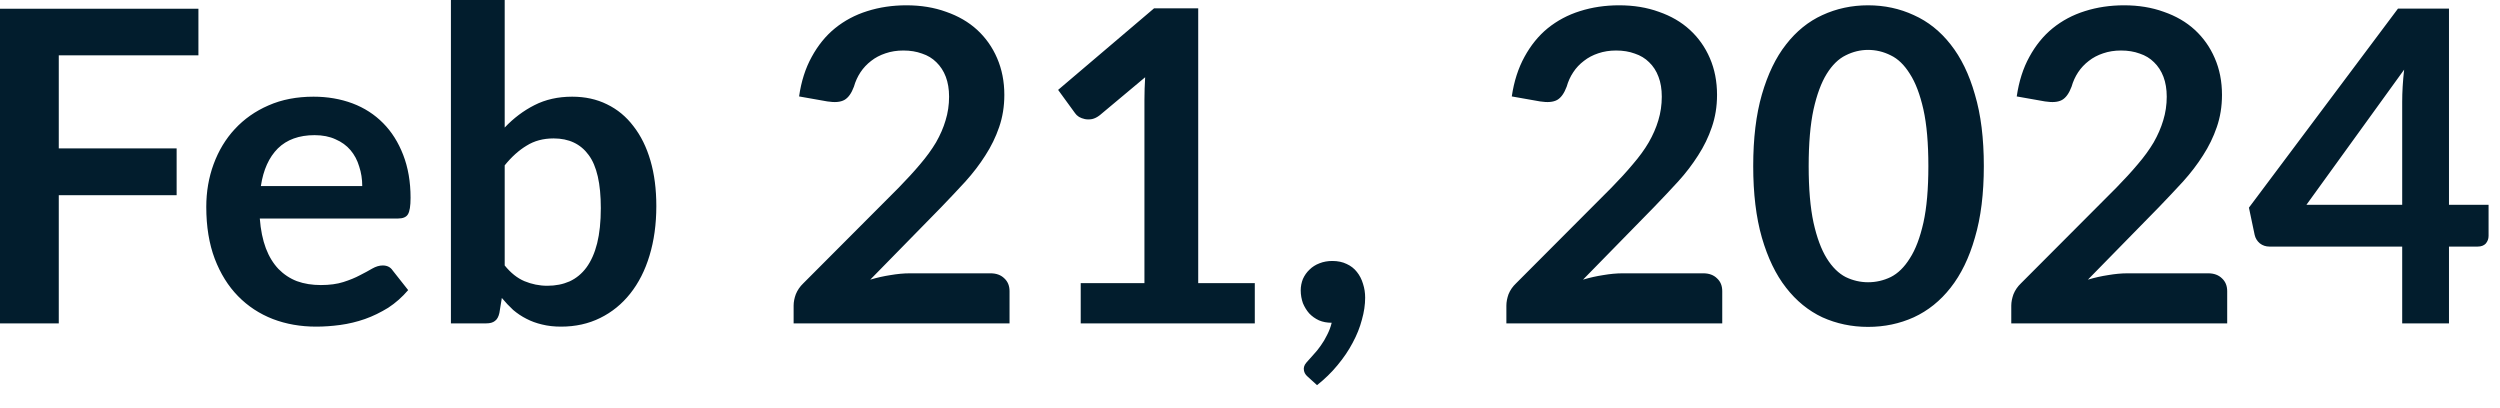<?xml version="1.0" encoding="utf-8"?>
<svg xmlns="http://www.w3.org/2000/svg" fill="none" height="100%" overflow="visible" preserveAspectRatio="none" style="display: block;" viewBox="0 0 49 8" width="100%">
<path d="M1.152 1.085V2.909H3.462V3.826H1.152V6.338H0V0.171H3.889V1.085H1.152ZM7.1 3.647C7.1 3.511 7.08 3.383 7.04 3.263C7.004 3.141 6.947 3.034 6.87 2.943C6.794 2.853 6.695 2.781 6.576 2.73C6.46 2.676 6.323 2.649 6.166 2.649C5.863 2.649 5.622 2.736 5.446 2.909C5.272 3.083 5.161 3.328 5.113 3.647H7.1ZM5.092 4.283C5.109 4.507 5.149 4.702 5.211 4.867C5.273 5.03 5.356 5.164 5.458 5.272C5.561 5.377 5.682 5.458 5.82 5.511C5.963 5.563 6.119 5.587 6.289 5.587C6.46 5.587 6.608 5.567 6.73 5.528C6.855 5.488 6.963 5.444 7.054 5.395C7.147 5.348 7.228 5.304 7.296 5.264C7.368 5.223 7.436 5.203 7.502 5.203C7.59 5.203 7.654 5.237 7.697 5.302L8 5.686C7.884 5.822 7.753 5.938 7.609 6.032C7.462 6.122 7.311 6.197 7.152 6.253C6.995 6.308 6.835 6.346 6.67 6.369C6.507 6.391 6.35 6.402 6.197 6.402C5.892 6.402 5.609 6.353 5.348 6.253C5.086 6.151 4.859 6.002 4.666 5.805C4.472 5.607 4.32 5.362 4.209 5.072C4.098 4.778 4.043 4.44 4.043 4.056C4.043 3.758 4.091 3.478 4.187 3.217C4.285 2.952 4.422 2.724 4.602 2.53C4.783 2.334 5.004 2.178 5.263 2.066C5.523 1.951 5.819 1.895 6.145 1.895C6.42 1.895 6.675 1.939 6.908 2.026C7.142 2.114 7.342 2.244 7.51 2.414C7.677 2.582 7.808 2.791 7.903 3.037C7.998 3.283 8.047 3.561 8.047 3.878C8.047 4.037 8.03 4.145 7.995 4.201C7.962 4.256 7.896 4.283 7.8 4.283H5.092ZM9.892 5.203C10.011 5.35 10.14 5.452 10.279 5.511C10.422 5.57 10.571 5.601 10.727 5.601C10.89 5.601 11.034 5.572 11.162 5.516C11.293 5.456 11.404 5.365 11.494 5.243C11.586 5.117 11.656 4.96 11.704 4.769C11.752 4.576 11.776 4.346 11.776 4.078C11.776 3.598 11.697 3.251 11.537 3.037C11.379 2.821 11.15 2.713 10.851 2.713C10.649 2.713 10.472 2.76 10.321 2.855C10.172 2.944 10.027 3.074 9.892 3.241V5.203ZM9.892 2.5C10.067 2.315 10.262 2.169 10.475 2.061C10.692 1.95 10.938 1.895 11.214 1.895C11.467 1.895 11.694 1.944 11.896 2.044C12.101 2.143 12.274 2.286 12.416 2.474C12.561 2.66 12.672 2.884 12.749 3.149C12.826 3.412 12.864 3.709 12.864 4.04C12.864 4.395 12.819 4.717 12.731 5.008C12.644 5.298 12.518 5.546 12.352 5.755C12.19 5.959 11.994 6.119 11.764 6.232C11.534 6.346 11.278 6.402 10.996 6.402C10.859 6.402 10.736 6.388 10.624 6.36C10.513 6.334 10.411 6.297 10.318 6.248C10.224 6.201 10.137 6.142 10.058 6.075C9.98 6.003 9.907 5.925 9.836 5.84L9.788 6.134C9.772 6.207 9.743 6.261 9.7 6.291C9.66 6.323 9.604 6.338 9.532 6.338H8.838V0H9.892V2.5ZM19.415 5.357C19.529 5.357 19.619 5.391 19.685 5.456C19.753 5.519 19.787 5.602 19.787 5.708V6.338H15.555V5.989C15.555 5.918 15.57 5.843 15.598 5.767C15.63 5.688 15.679 5.616 15.744 5.554L17.616 3.677C17.771 3.517 17.912 3.366 18.034 3.22C18.158 3.075 18.262 2.932 18.346 2.791C18.428 2.647 18.491 2.504 18.533 2.36C18.579 2.212 18.602 2.056 18.602 1.895C18.602 1.747 18.58 1.618 18.538 1.506C18.495 1.392 18.433 1.298 18.353 1.22C18.277 1.144 18.183 1.086 18.072 1.05C17.963 1.01 17.842 0.99 17.706 0.99C17.58 0.99 17.464 1.008 17.356 1.045C17.251 1.08 17.156 1.129 17.074 1.194C16.992 1.257 16.922 1.331 16.865 1.417C16.809 1.502 16.766 1.596 16.737 1.698C16.689 1.829 16.626 1.916 16.55 1.959C16.472 2.002 16.363 2.011 16.216 1.988L15.662 1.89C15.704 1.595 15.787 1.336 15.91 1.114C16.032 0.89 16.184 0.702 16.366 0.554C16.551 0.404 16.762 0.292 16.998 0.218C17.237 0.142 17.493 0.104 17.765 0.104C18.049 0.104 18.309 0.146 18.545 0.232C18.781 0.314 18.984 0.431 19.152 0.585C19.319 0.739 19.45 0.923 19.543 1.139C19.637 1.356 19.685 1.596 19.685 1.86C19.685 2.088 19.65 2.299 19.583 2.492C19.517 2.685 19.427 2.87 19.313 3.046C19.202 3.222 19.071 3.392 18.922 3.558C18.771 3.723 18.612 3.89 18.448 4.061L17.057 5.481C17.191 5.441 17.322 5.412 17.453 5.392C17.587 5.369 17.714 5.357 17.834 5.357H19.415ZM24.594 5.549V6.338H21.182V5.549H22.431V1.954C22.431 1.811 22.436 1.665 22.445 1.514L21.557 2.257C21.506 2.297 21.455 2.323 21.404 2.334C21.356 2.343 21.308 2.343 21.263 2.334C21.22 2.324 21.182 2.311 21.148 2.291C21.113 2.268 21.088 2.244 21.071 2.218L20.739 1.762L22.62 0.163H23.485V5.549H24.594ZM25.631 7.383C25.58 7.34 25.554 7.289 25.554 7.226C25.554 7.203 25.561 7.177 25.575 7.149C25.593 7.121 25.613 7.095 25.636 7.072C25.666 7.037 25.705 6.995 25.75 6.944C25.796 6.896 25.842 6.839 25.887 6.774C25.933 6.711 25.974 6.641 26.011 6.565C26.05 6.49 26.081 6.411 26.101 6.326C26.009 6.326 25.927 6.311 25.852 6.279C25.779 6.245 25.715 6.2 25.66 6.142C25.61 6.085 25.569 6.018 25.537 5.942C25.51 5.864 25.494 5.781 25.494 5.691C25.494 5.61 25.51 5.537 25.537 5.468C25.569 5.397 25.612 5.336 25.665 5.286C25.72 5.231 25.785 5.19 25.861 5.161C25.938 5.13 26.023 5.115 26.113 5.115C26.221 5.115 26.315 5.135 26.395 5.174C26.477 5.211 26.544 5.264 26.596 5.331C26.649 5.397 26.689 5.475 26.715 5.563C26.743 5.648 26.757 5.738 26.757 5.835C26.757 5.971 26.736 6.116 26.693 6.267C26.654 6.417 26.594 6.567 26.513 6.717C26.434 6.868 26.335 7.014 26.215 7.158C26.099 7.299 25.965 7.43 25.814 7.549L25.631 7.383ZM33.385 5.357C33.499 5.357 33.589 5.391 33.654 5.456C33.723 5.519 33.756 5.602 33.756 5.708V6.338H29.525V5.989C29.525 5.918 29.54 5.843 29.567 5.767C29.599 5.688 29.648 5.616 29.714 5.554L31.586 3.677C31.743 3.517 31.881 3.366 32.003 3.22C32.128 3.075 32.233 2.932 32.315 2.791C32.398 2.647 32.46 2.504 32.503 2.36C32.548 2.212 32.571 2.056 32.571 1.895C32.571 1.747 32.55 1.618 32.507 1.506C32.465 1.392 32.404 1.298 32.323 1.22C32.247 1.144 32.152 1.086 32.041 1.05C31.934 1.01 31.811 0.99 31.676 0.99C31.551 0.99 31.433 1.008 31.325 1.045C31.22 1.08 31.126 1.129 31.044 1.194C30.961 1.257 30.891 1.331 30.835 1.417C30.778 1.502 30.736 1.596 30.707 1.698C30.658 1.829 30.596 1.916 30.52 1.959C30.442 2.002 30.332 2.011 30.186 1.988L29.631 1.89C29.674 1.595 29.758 1.336 29.88 1.114C30.002 0.89 30.154 0.702 30.335 0.554C30.521 0.404 30.731 0.292 30.967 0.218C31.206 0.142 31.462 0.104 31.735 0.104C32.02 0.104 32.279 0.146 32.515 0.232C32.751 0.314 32.954 0.431 33.121 0.585C33.289 0.739 33.42 0.923 33.513 1.139C33.607 1.356 33.654 1.596 33.654 1.86C33.654 2.088 33.619 2.299 33.552 2.492C33.487 2.685 33.397 2.87 33.283 3.046C33.171 3.222 33.042 3.392 32.891 3.558C32.74 3.723 32.582 3.89 32.417 4.061L31.027 5.481C31.161 5.441 31.293 5.412 31.423 5.392C31.557 5.369 31.683 5.357 31.804 5.357H33.385ZM38.883 3.255C38.883 3.793 38.826 4.261 38.708 4.658C38.596 5.053 38.436 5.38 38.232 5.639C38.029 5.898 37.788 6.091 37.51 6.219C37.234 6.344 36.935 6.407 36.614 6.407C36.294 6.407 35.995 6.344 35.718 6.219C35.446 6.091 35.208 5.898 35.007 5.639C34.804 5.38 34.648 5.053 34.533 4.658C34.419 4.261 34.363 3.793 34.363 3.255C34.363 2.714 34.419 2.247 34.533 1.852C34.648 1.456 34.804 1.129 35.007 0.871C35.208 0.612 35.446 0.42 35.718 0.296C35.995 0.168 36.294 0.104 36.614 0.104C36.935 0.104 37.234 0.168 37.51 0.296C37.788 0.42 38.029 0.612 38.232 0.871C38.436 1.129 38.596 1.456 38.708 1.852C38.826 2.247 38.883 2.714 38.883 3.255ZM37.796 3.255C37.796 2.809 37.764 2.439 37.699 2.146C37.633 1.854 37.545 1.619 37.433 1.447C37.325 1.273 37.2 1.152 37.059 1.085C36.916 1.013 36.768 0.978 36.614 0.978C36.465 0.978 36.317 1.013 36.175 1.085C36.037 1.152 35.912 1.273 35.804 1.447C35.697 1.619 35.61 1.854 35.545 2.146C35.482 2.439 35.45 2.809 35.45 3.255C35.45 3.701 35.482 4.072 35.545 4.364C35.61 4.657 35.697 4.89 35.804 5.063C35.912 5.237 36.037 5.359 36.175 5.43C36.317 5.499 36.465 5.532 36.614 5.532C36.768 5.532 36.916 5.499 37.059 5.43C37.2 5.359 37.325 5.237 37.433 5.063C37.545 4.89 37.633 4.657 37.699 4.364C37.764 4.072 37.796 3.701 37.796 3.255ZM43.281 5.357C43.395 5.357 43.485 5.391 43.551 5.456C43.619 5.519 43.653 5.602 43.653 5.708V6.338H39.421V5.989C39.421 5.918 39.437 5.843 39.464 5.767C39.496 5.688 39.545 5.616 39.61 5.554L41.482 3.677C41.638 3.517 41.778 3.366 41.9 3.22C42.025 3.075 42.128 2.932 42.212 2.791C42.294 2.647 42.356 2.504 42.399 2.36C42.445 2.212 42.468 2.056 42.468 1.895C42.468 1.747 42.446 1.618 42.404 1.506C42.361 1.392 42.299 1.298 42.219 1.22C42.143 1.144 42.049 1.086 41.938 1.05C41.83 1.01 41.708 0.99 41.572 0.99C41.446 0.99 41.33 1.008 41.222 1.045C41.117 1.08 41.022 1.129 40.94 1.194C40.858 1.257 40.788 1.331 40.731 1.417C40.675 1.502 40.632 1.596 40.603 1.698C40.554 1.829 40.492 1.916 40.416 1.959C40.338 2.002 40.229 2.011 40.082 1.988L39.528 1.89C39.571 1.595 39.653 1.336 39.776 1.114C39.898 0.89 40.05 0.702 40.232 0.554C40.417 0.404 40.628 0.292 40.864 0.218C41.103 0.142 41.359 0.104 41.632 0.104C41.915 0.104 42.175 0.146 42.411 0.232C42.648 0.314 42.85 0.431 43.018 0.585C43.185 0.739 43.316 0.923 43.409 1.139C43.504 1.356 43.551 1.596 43.551 1.86C43.551 2.088 43.516 2.299 43.449 2.492C43.383 2.685 43.293 2.87 43.179 3.046C43.068 3.222 42.937 3.392 42.788 3.558C42.637 3.723 42.478 3.89 42.314 4.061L40.923 5.481C41.057 5.441 41.188 5.412 41.319 5.392C41.453 5.369 41.58 5.357 41.7 5.357H43.281ZM47.083 4.014V1.997C47.083 1.807 47.095 1.596 47.121 1.365L45.206 4.014H47.083ZM48.776 4.014V4.625C48.776 4.681 48.757 4.731 48.721 4.774C48.684 4.813 48.631 4.833 48.562 4.833H48V6.338H47.083V4.833H44.481C44.41 4.833 44.347 4.812 44.292 4.769C44.239 4.724 44.206 4.669 44.191 4.603L44.079 4.07L47.001 0.168H48V4.014H48.776Z" fill="#021D2D" id="Vector"/>
</svg>